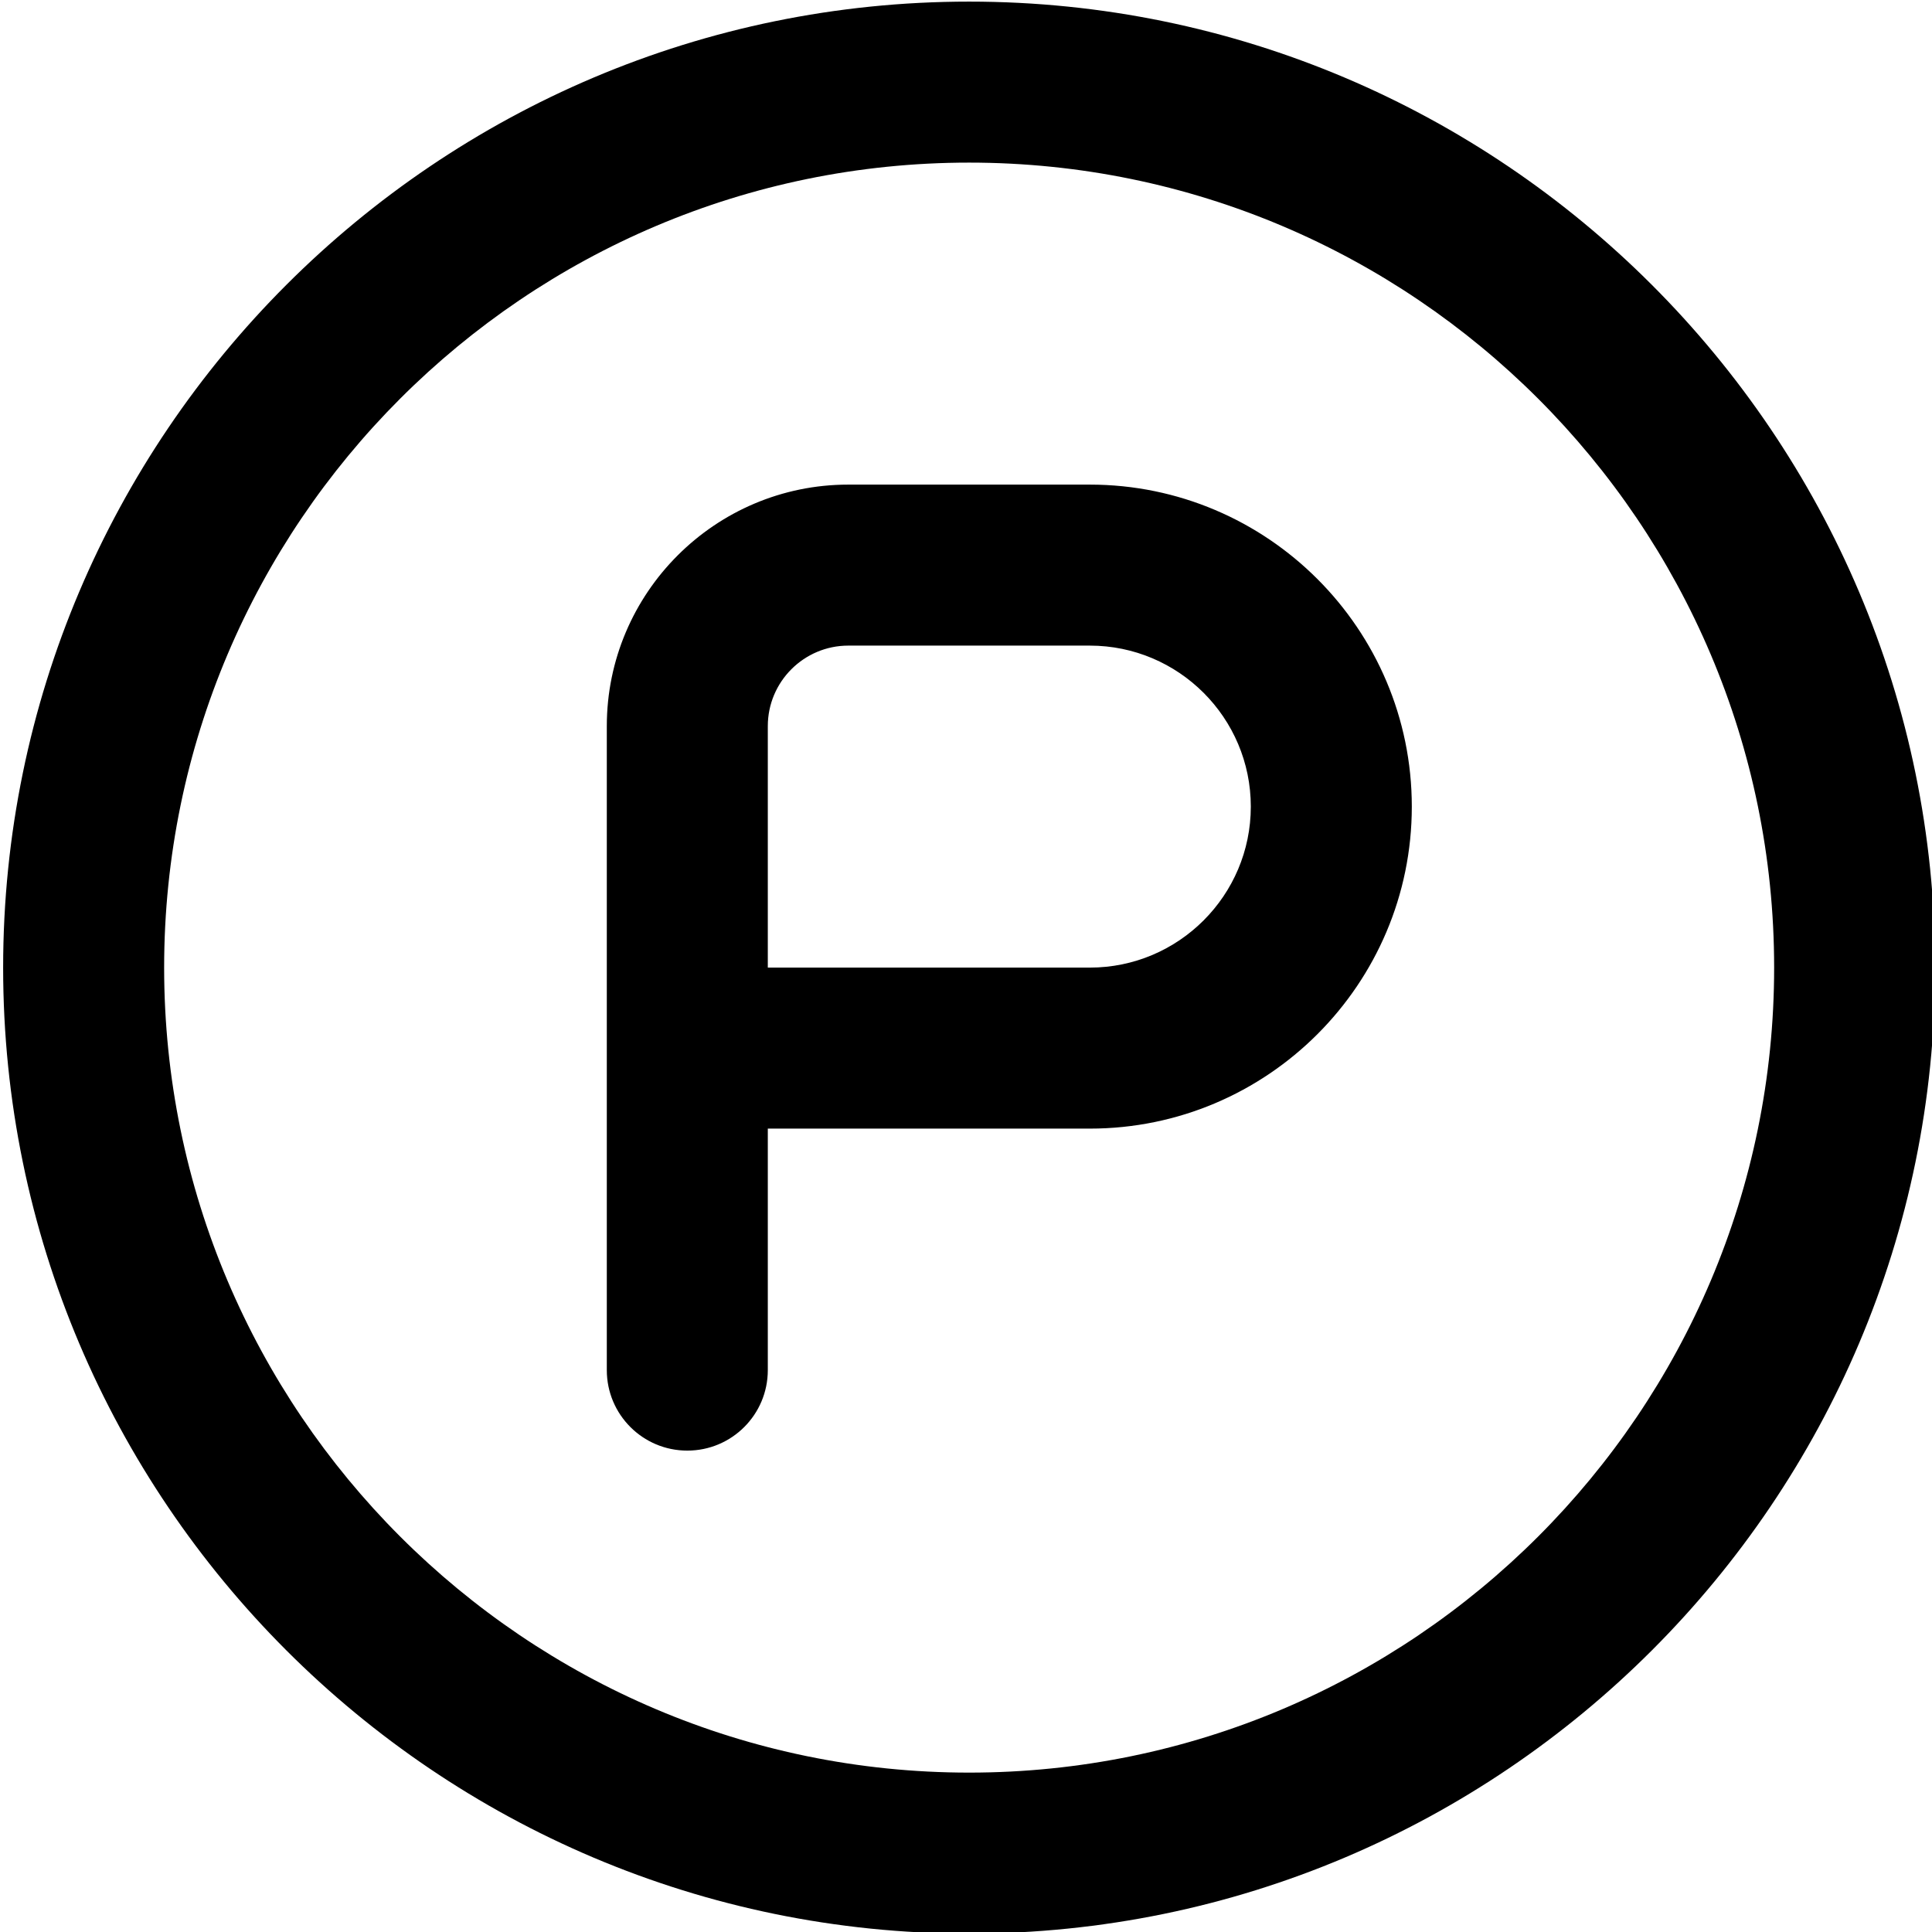 <svg width="24" height="24" viewBox="0 0 24 24" fill="none" xmlns="http://www.w3.org/2000/svg">
<g clip-path="url(#clip0_338_264)">
<path d="M13.538 6.02H10.538C8.884 6.02 7.538 7.366 7.538 9.02V17.02C7.538 17.573 7.986 18.02 8.538 18.02C9.09 18.02 9.538 17.573 9.538 17.02V14.02H13.538C15.744 14.02 17.538 12.226 17.538 10.02C17.538 7.814 15.744 6.02 13.538 6.02ZM13.538 12.02H9.538V9.02C9.538 8.468 9.987 8.02 10.538 8.02H13.538C14.641 8.02 15.538 8.917 15.538 10.02C15.538 11.123 14.641 12.02 13.538 12.02ZM12.039 0.02C5.422 0.02 0.039 5.402 0.039 12.02C0.039 18.638 5.422 24.02 12.039 24.02C18.656 24.02 24.039 18.637 24.039 12.02C24.039 5.403 18.655 0.02 12.039 0.02ZM12.039 22.02C6.525 22.02 2.039 17.534 2.039 12.02C2.039 6.506 6.524 2.02 12.039 2.02C17.554 2.02 22.039 6.506 22.039 12.02C22.039 17.534 17.554 22.02 12.039 22.02Z" fill="black"/>
</g>
<defs>
<clipPath id="clip0_338_264">
<rect width="24" height="24" fill="white"/>
</clipPath>
</defs>
</svg>
